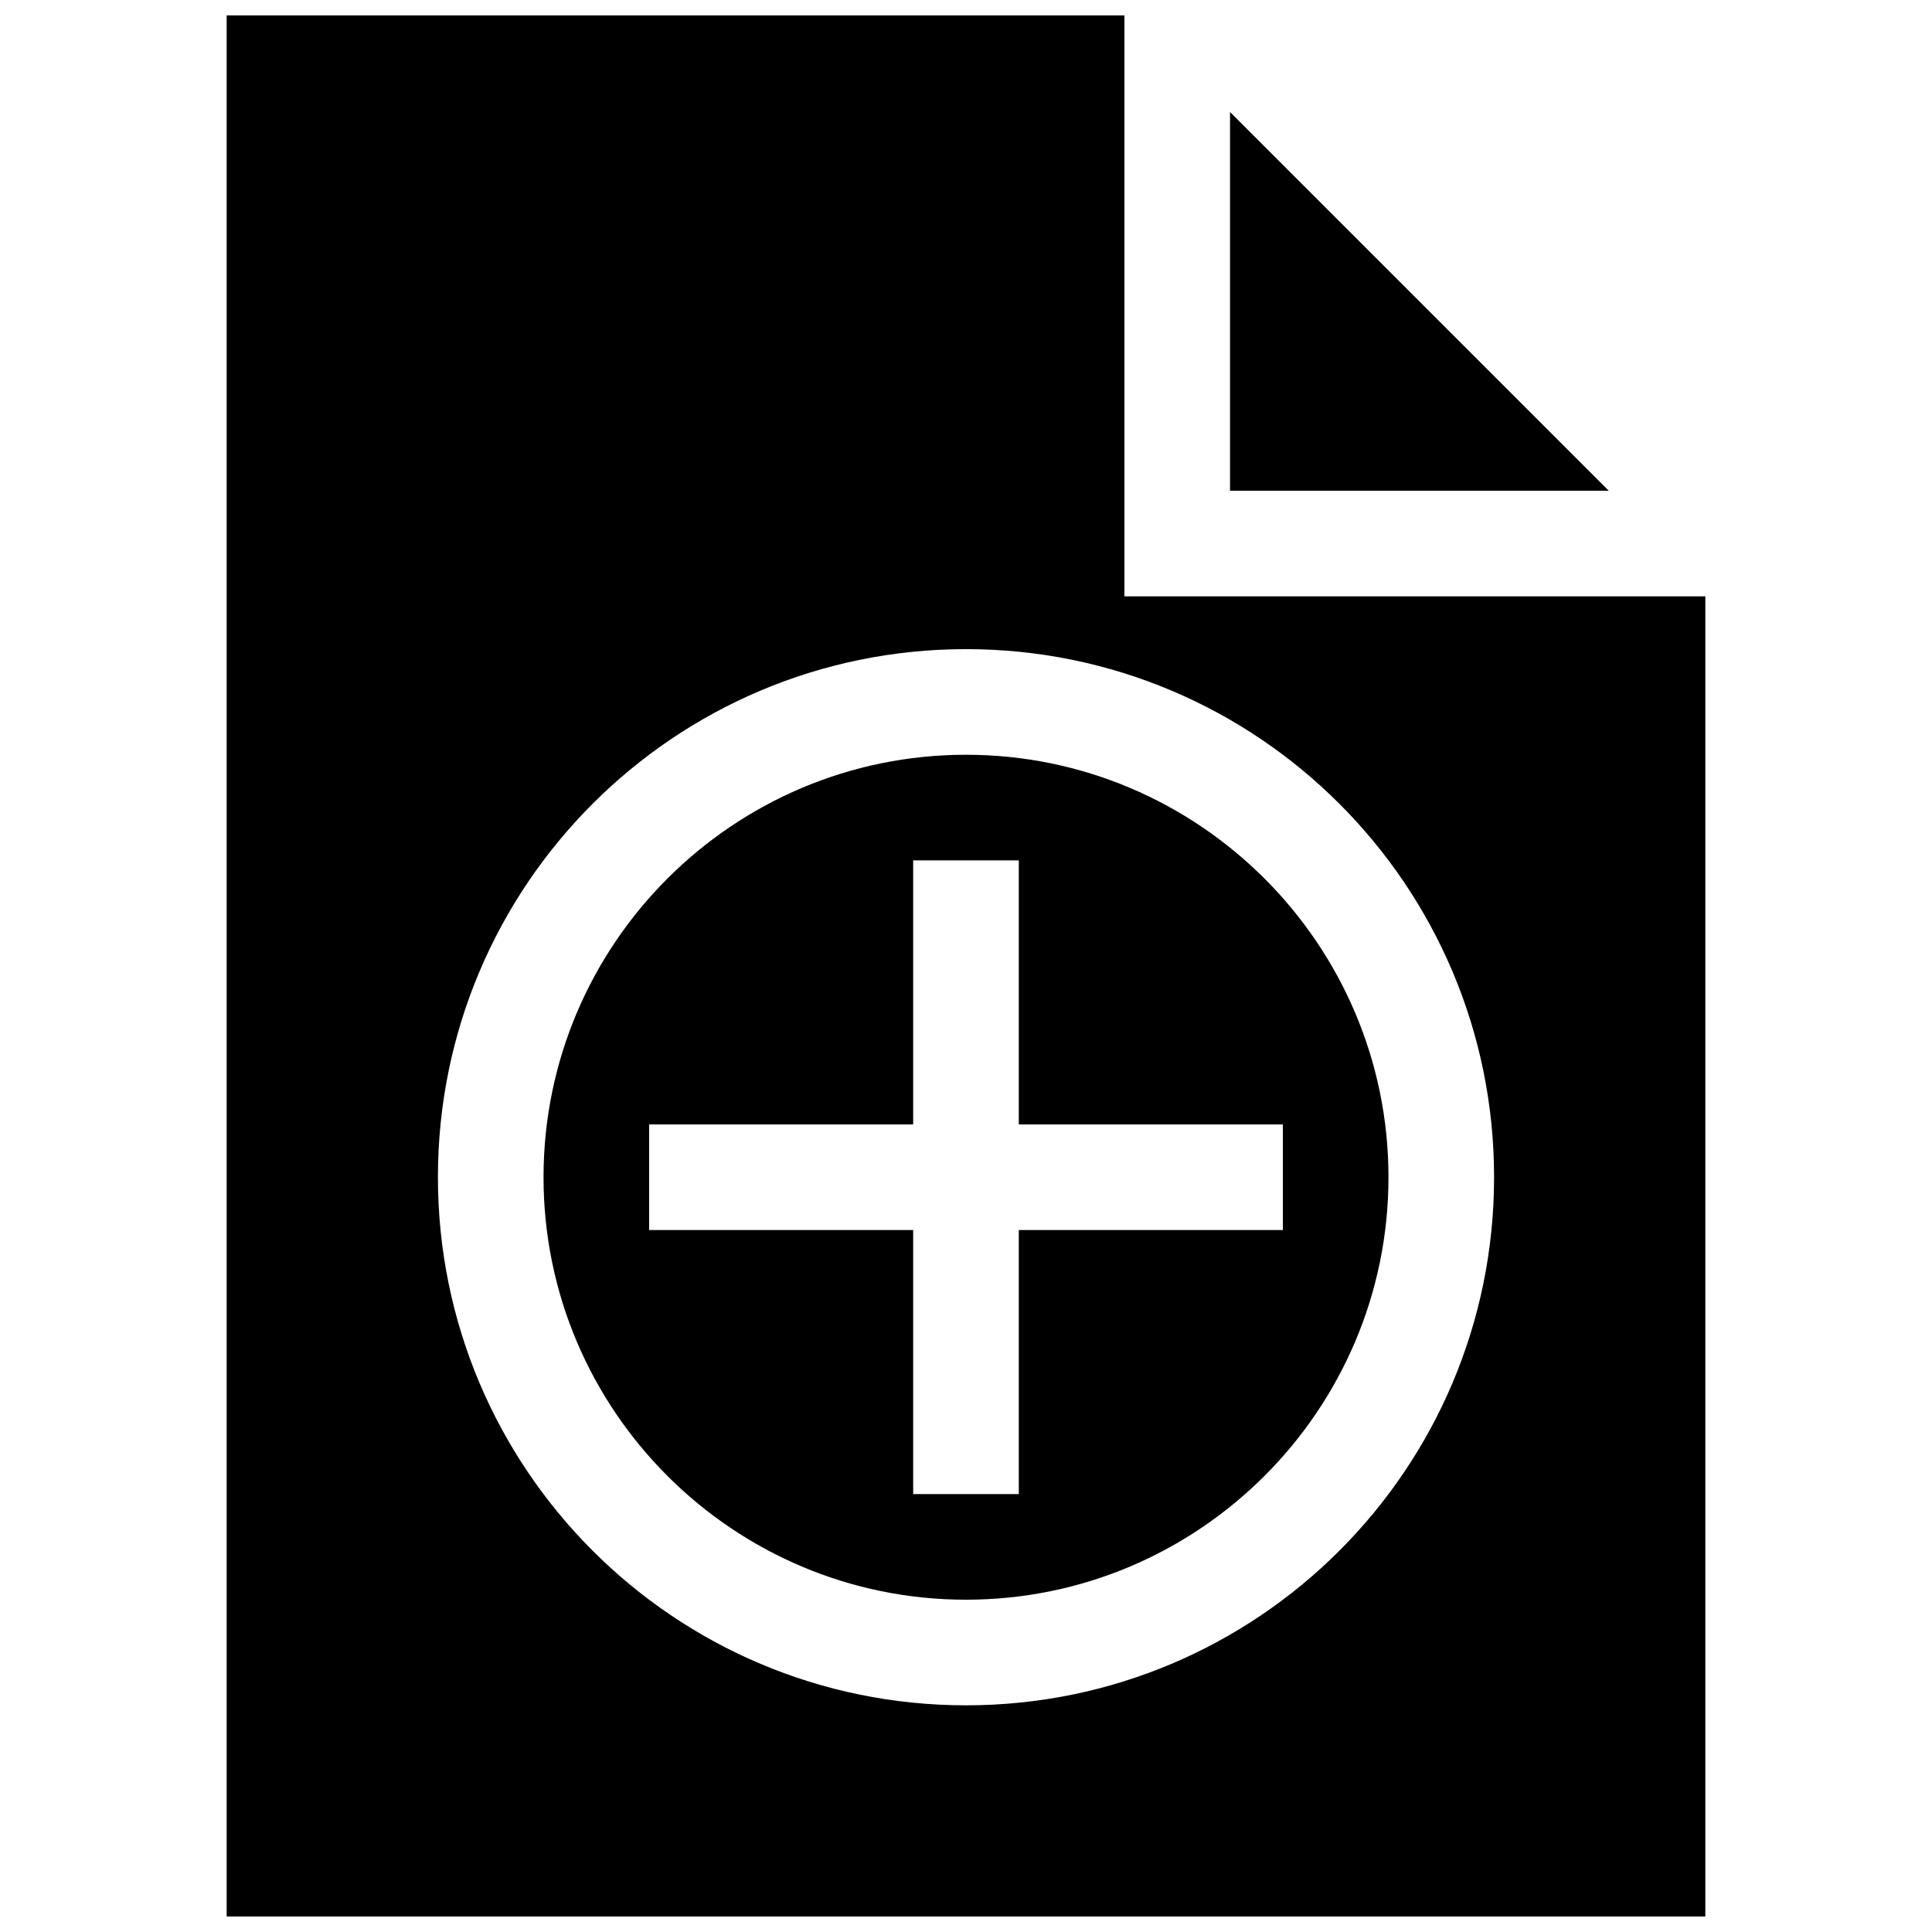 <?xml version="1.0" encoding="UTF-8"?>
<!-- Uploaded to: SVG Repo, www.svgrepo.com, Generator: SVG Repo Mixer Tools -->
<svg width="800px" height="800px" version="1.1" viewBox="144 144 512 512" xmlns="http://www.w3.org/2000/svg">
 <defs>
  <clipPath id="a">
   <path d="m204 148.09h392v503.81h-392z"/>
  </clipPath>
 </defs>
 <g clip-path="url(#a)">
  <path d="m570.34 274.05h-100.37v-100.37zm-58.379 181.93c0 61.746-50.246 111.96-111.96 111.96-61.773 0-111.96-50.211-111.96-111.96 0-61.746 50.184-111.96 111.96-111.96 61.715 0 111.96 50.211 111.96 111.96zm-27.992-13.992h-69.98v-69.98h-27.988v69.98h-69.973v27.988h69.973v69.973h27.988v-69.973h69.98zm111.96-139.95v349.86h-391.86v-503.81h237.91v153.95zm-55.984 153.94c0-77.301-62.648-139.95-139.94-139.95-77.297 0-139.95 62.656-139.95 139.95 0 77.293 62.648 139.95 139.95 139.95 77.297 0 139.94-62.648 139.94-139.95z"/>
 </g>
</svg>